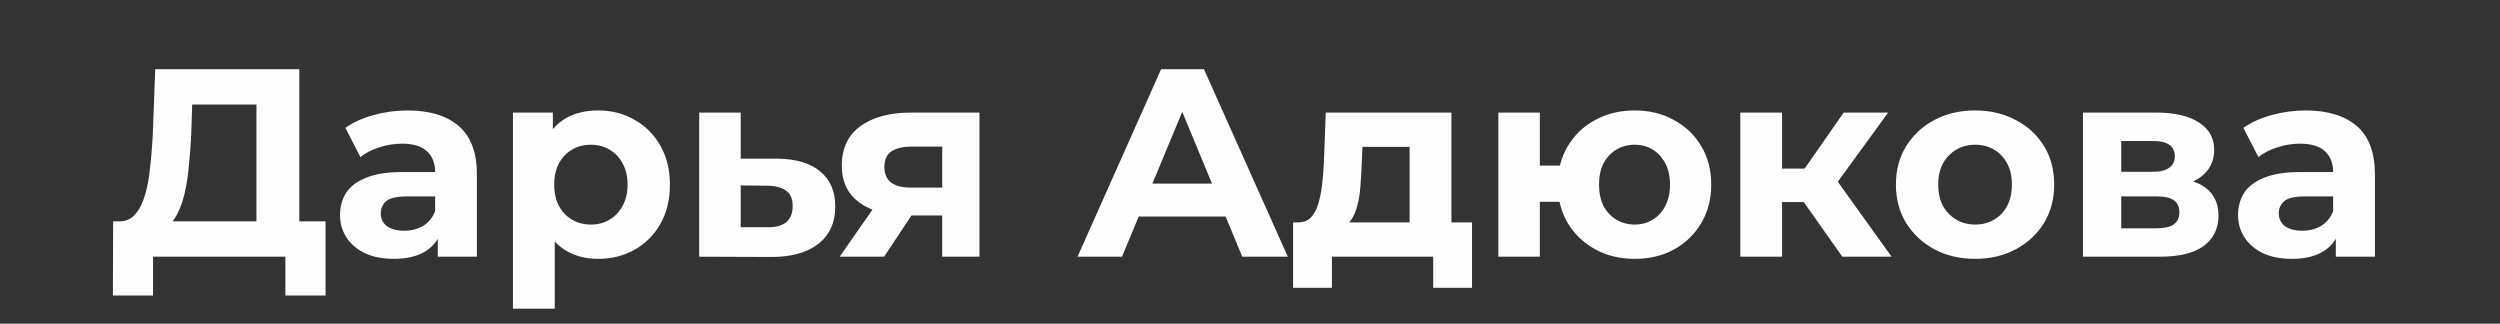 <?xml version="1.0" encoding="UTF-8"?> <svg xmlns="http://www.w3.org/2000/svg" width="224" height="29" viewBox="0 0 224 29" fill="none"><rect x="0" y="0" width="224" height="29" fill="#333333" stroke="none"/><path d="M22.978 21.272V9.368H17.218L17.146 11.816C17.098 12.856 17.026 13.84 16.93 14.768C16.85 15.696 16.722 16.544 16.546 17.312C16.37 18.064 16.138 18.704 15.85 19.232C15.578 19.76 15.234 20.136 14.818 20.36L10.666 19.832C11.242 19.848 11.714 19.648 12.082 19.232C12.466 18.816 12.77 18.232 12.994 17.48C13.218 16.712 13.378 15.816 13.474 14.792C13.586 13.768 13.666 12.656 13.714 11.456L13.906 6.2H26.818V21.272H22.978ZM10.114 26.48L10.138 19.832H29.17V26.48H25.57V23H13.714V26.48H10.114ZM39.227 23V20.48L38.987 19.928V15.416C38.987 14.616 38.739 13.992 38.243 13.544C37.763 13.096 37.019 12.872 36.011 12.872C35.323 12.872 34.643 12.984 33.971 13.208C33.315 13.416 32.755 13.704 32.291 14.072L30.947 11.456C31.651 10.96 32.499 10.576 33.491 10.304C34.483 10.032 35.491 9.896 36.515 9.896C38.483 9.896 40.011 10.36 41.099 11.288C42.187 12.216 42.731 13.664 42.731 15.632V23H39.227ZM35.291 23.192C34.283 23.192 33.419 23.024 32.699 22.688C31.979 22.336 31.427 21.864 31.043 21.272C30.659 20.68 30.467 20.016 30.467 19.28C30.467 18.512 30.651 17.84 31.019 17.264C31.403 16.688 32.003 16.24 32.819 15.92C33.635 15.584 34.699 15.416 36.011 15.416H39.443V17.6H36.419C35.539 17.6 34.931 17.744 34.595 18.032C34.275 18.32 34.115 18.68 34.115 19.112C34.115 19.592 34.299 19.976 34.667 20.264C35.051 20.536 35.571 20.672 36.227 20.672C36.851 20.672 37.411 20.528 37.907 20.24C38.403 19.936 38.763 19.496 38.987 18.92L39.563 20.648C39.291 21.48 38.795 22.112 38.075 22.544C37.355 22.976 36.427 23.192 35.291 23.192ZM53.592 23.192C52.504 23.192 51.552 22.952 50.736 22.472C49.92 21.992 49.28 21.264 48.816 20.288C48.368 19.296 48.144 18.048 48.144 16.544C48.144 15.024 48.36 13.776 48.792 12.8C49.224 11.824 49.848 11.096 50.664 10.616C51.48 10.136 52.456 9.896 53.592 9.896C54.808 9.896 55.896 10.176 56.856 10.736C57.832 11.28 58.6 12.048 59.16 13.04C59.736 14.032 60.024 15.2 60.024 16.544C60.024 17.904 59.736 19.08 59.16 20.072C58.6 21.064 57.832 21.832 56.856 22.376C55.896 22.92 54.808 23.192 53.592 23.192ZM45.96 27.656V10.088H49.536V12.728L49.464 16.568L49.704 20.384V27.656H45.96ZM52.944 20.12C53.568 20.12 54.12 19.976 54.6 19.688C55.096 19.4 55.488 18.992 55.776 18.464C56.08 17.92 56.232 17.28 56.232 16.544C56.232 15.792 56.08 15.152 55.776 14.624C55.488 14.096 55.096 13.688 54.6 13.4C54.12 13.112 53.568 12.968 52.944 12.968C52.32 12.968 51.76 13.112 51.264 13.4C50.768 13.688 50.376 14.096 50.088 14.624C49.8 15.152 49.656 15.792 49.656 16.544C49.656 17.28 49.8 17.92 50.088 18.464C50.376 18.992 50.768 19.4 51.264 19.688C51.76 19.976 52.32 20.12 52.944 20.12ZM69.632 14.216C71.328 14.232 72.616 14.616 73.496 15.368C74.392 16.104 74.84 17.152 74.84 18.512C74.84 19.936 74.336 21.048 73.328 21.848C72.32 22.632 70.92 23.024 69.128 23.024L62.648 23V10.088H66.368V14.216H69.632ZM68.792 20.36C69.512 20.376 70.064 20.224 70.448 19.904C70.832 19.584 71.024 19.104 71.024 18.464C71.024 17.824 70.832 17.368 70.448 17.096C70.064 16.808 69.512 16.656 68.792 16.64L66.368 16.616V20.36H68.792ZM84.424 23V18.704L84.952 19.304H81.376C79.52 19.304 78.064 18.92 77.008 18.152C75.952 17.384 75.424 16.28 75.424 14.84C75.424 13.304 75.976 12.128 77.08 11.312C78.2 10.496 79.704 10.088 81.592 10.088H87.76V23H84.424ZM75.232 23L78.664 18.08H82.48L79.216 23H75.232ZM84.424 17.552V12.176L84.952 13.136H81.664C80.896 13.136 80.296 13.28 79.864 13.568C79.448 13.856 79.24 14.32 79.24 14.96C79.24 16.192 80.032 16.808 81.616 16.808H84.952L84.424 17.552ZM96.547 23L104.035 6.2H107.875L115.387 23H111.307L105.163 8.168H106.699L100.531 23H96.547ZM100.291 19.4L101.323 16.448H109.963L111.019 19.4H100.291ZM126.301 21.32V13.16H122.077L122.005 14.816C121.973 15.504 121.933 16.16 121.885 16.784C121.837 17.408 121.741 17.976 121.597 18.488C121.469 18.984 121.277 19.408 121.021 19.76C120.765 20.096 120.421 20.328 119.989 20.456L116.293 19.928C116.757 19.928 117.133 19.792 117.421 19.52C117.709 19.232 117.933 18.84 118.093 18.344C118.253 17.832 118.373 17.256 118.453 16.616C118.533 15.96 118.589 15.272 118.621 14.552L118.789 10.088H130.045V21.32H126.301ZM115.861 25.784V19.928H131.893V25.784H128.413V23H119.341V25.784H115.861ZM134.249 23V10.088H137.969V14.84H141.761V18.08H137.969V23H134.249ZM146.465 23.192C145.137 23.192 143.953 22.904 142.913 22.328C141.873 21.752 141.057 20.968 140.465 19.976C139.873 18.968 139.577 17.824 139.577 16.544C139.577 15.248 139.873 14.104 140.465 13.112C141.057 12.104 141.873 11.32 142.913 10.76C143.953 10.184 145.137 9.896 146.465 9.896C147.793 9.896 148.969 10.184 149.993 10.76C151.033 11.32 151.849 12.104 152.441 13.112C153.033 14.104 153.329 15.248 153.329 16.544C153.329 17.824 153.033 18.968 152.441 19.976C151.849 20.984 151.033 21.776 149.993 22.352C148.969 22.912 147.793 23.192 146.465 23.192ZM146.465 20.12C147.073 20.12 147.609 19.976 148.073 19.688C148.553 19.4 148.929 18.992 149.201 18.464C149.489 17.92 149.633 17.28 149.633 16.544C149.633 15.792 149.489 15.152 149.201 14.624C148.929 14.096 148.553 13.688 148.073 13.4C147.609 13.112 147.073 12.968 146.465 12.968C145.873 12.968 145.329 13.112 144.833 13.4C144.353 13.688 143.969 14.096 143.681 14.624C143.409 15.152 143.273 15.792 143.273 16.544C143.273 17.28 143.409 17.92 143.681 18.464C143.969 18.992 144.353 19.4 144.833 19.688C145.329 19.976 145.873 20.12 146.465 20.12ZM165.073 23L160.753 16.88L163.801 15.08L169.489 23H165.073ZM155.929 23V10.088H159.673V23H155.929ZM158.569 18.104V15.104H163.081V18.104H158.569ZM164.161 16.976L160.657 16.592L165.193 10.088H169.177L164.161 16.976ZM176.977 23.192C175.601 23.192 174.377 22.904 173.305 22.328C172.249 21.752 171.409 20.968 170.785 19.976C170.177 18.968 169.873 17.824 169.873 16.544C169.873 15.248 170.177 14.104 170.785 13.112C171.409 12.104 172.249 11.32 173.305 10.76C174.377 10.184 175.601 9.896 176.977 9.896C178.337 9.896 179.553 10.184 180.625 10.76C181.697 11.32 182.537 12.096 183.145 13.088C183.753 14.08 184.057 15.232 184.057 16.544C184.057 17.824 183.753 18.968 183.145 19.976C182.537 20.968 181.697 21.752 180.625 22.328C179.553 22.904 178.337 23.192 176.977 23.192ZM176.977 20.12C177.601 20.12 178.161 19.976 178.657 19.688C179.153 19.4 179.545 18.992 179.833 18.464C180.121 17.92 180.265 17.28 180.265 16.544C180.265 15.792 180.121 15.152 179.833 14.624C179.545 14.096 179.153 13.688 178.657 13.4C178.161 13.112 177.601 12.968 176.977 12.968C176.353 12.968 175.793 13.112 175.297 13.4C174.801 13.688 174.401 14.096 174.097 14.624C173.809 15.152 173.665 15.792 173.665 16.544C173.665 17.28 173.809 17.92 174.097 18.464C174.401 18.992 174.801 19.4 175.297 19.688C175.793 19.976 176.353 20.12 176.977 20.12ZM186.632 23V10.088H193.232C194.848 10.088 196.112 10.384 197.024 10.976C197.936 11.552 198.392 12.368 198.392 13.424C198.392 14.48 197.96 15.312 197.096 15.92C196.248 16.512 195.12 16.808 193.712 16.808L194.096 15.944C195.664 15.944 196.832 16.232 197.6 16.808C198.384 17.384 198.776 18.224 198.776 19.328C198.776 20.464 198.344 21.36 197.48 22.016C196.616 22.672 195.296 23 193.52 23H186.632ZM190.064 20.456H193.208C193.896 20.456 194.408 20.344 194.744 20.12C195.096 19.88 195.272 19.52 195.272 19.04C195.272 18.544 195.112 18.184 194.792 17.96C194.472 17.72 193.968 17.6 193.28 17.6H190.064V20.456ZM190.064 15.392H192.896C193.552 15.392 194.04 15.272 194.36 15.032C194.696 14.792 194.864 14.448 194.864 14C194.864 13.536 194.696 13.192 194.36 12.968C194.04 12.744 193.552 12.632 192.896 12.632H190.064V15.392ZM209.29 23V20.48L209.05 19.928V15.416C209.05 14.616 208.802 13.992 208.306 13.544C207.826 13.096 207.082 12.872 206.074 12.872C205.386 12.872 204.706 12.984 204.034 13.208C203.378 13.416 202.818 13.704 202.354 14.072L201.01 11.456C201.714 10.96 202.562 10.576 203.554 10.304C204.546 10.032 205.554 9.896 206.578 9.896C208.546 9.896 210.074 10.36 211.162 11.288C212.25 12.216 212.794 13.664 212.794 15.632V23H209.29ZM205.354 23.192C204.346 23.192 203.482 23.024 202.762 22.688C202.042 22.336 201.49 21.864 201.106 21.272C200.722 20.68 200.53 20.016 200.53 19.28C200.53 18.512 200.714 17.84 201.082 17.264C201.466 16.688 202.066 16.24 202.882 15.92C203.698 15.584 204.762 15.416 206.074 15.416H209.506V17.6H206.482C205.602 17.6 204.994 17.744 204.658 18.032C204.338 18.32 204.178 18.68 204.178 19.112C204.178 19.592 204.362 19.976 204.73 20.264C205.114 20.536 205.634 20.672 206.29 20.672C206.914 20.672 207.474 20.528 207.97 20.24C208.466 19.936 208.826 19.496 209.05 18.92L209.626 20.648C209.354 21.48 208.858 22.112 208.138 22.544C207.418 22.976 206.49 23.192 205.354 23.192Z" fill="#FEFEFE"></path></svg> 